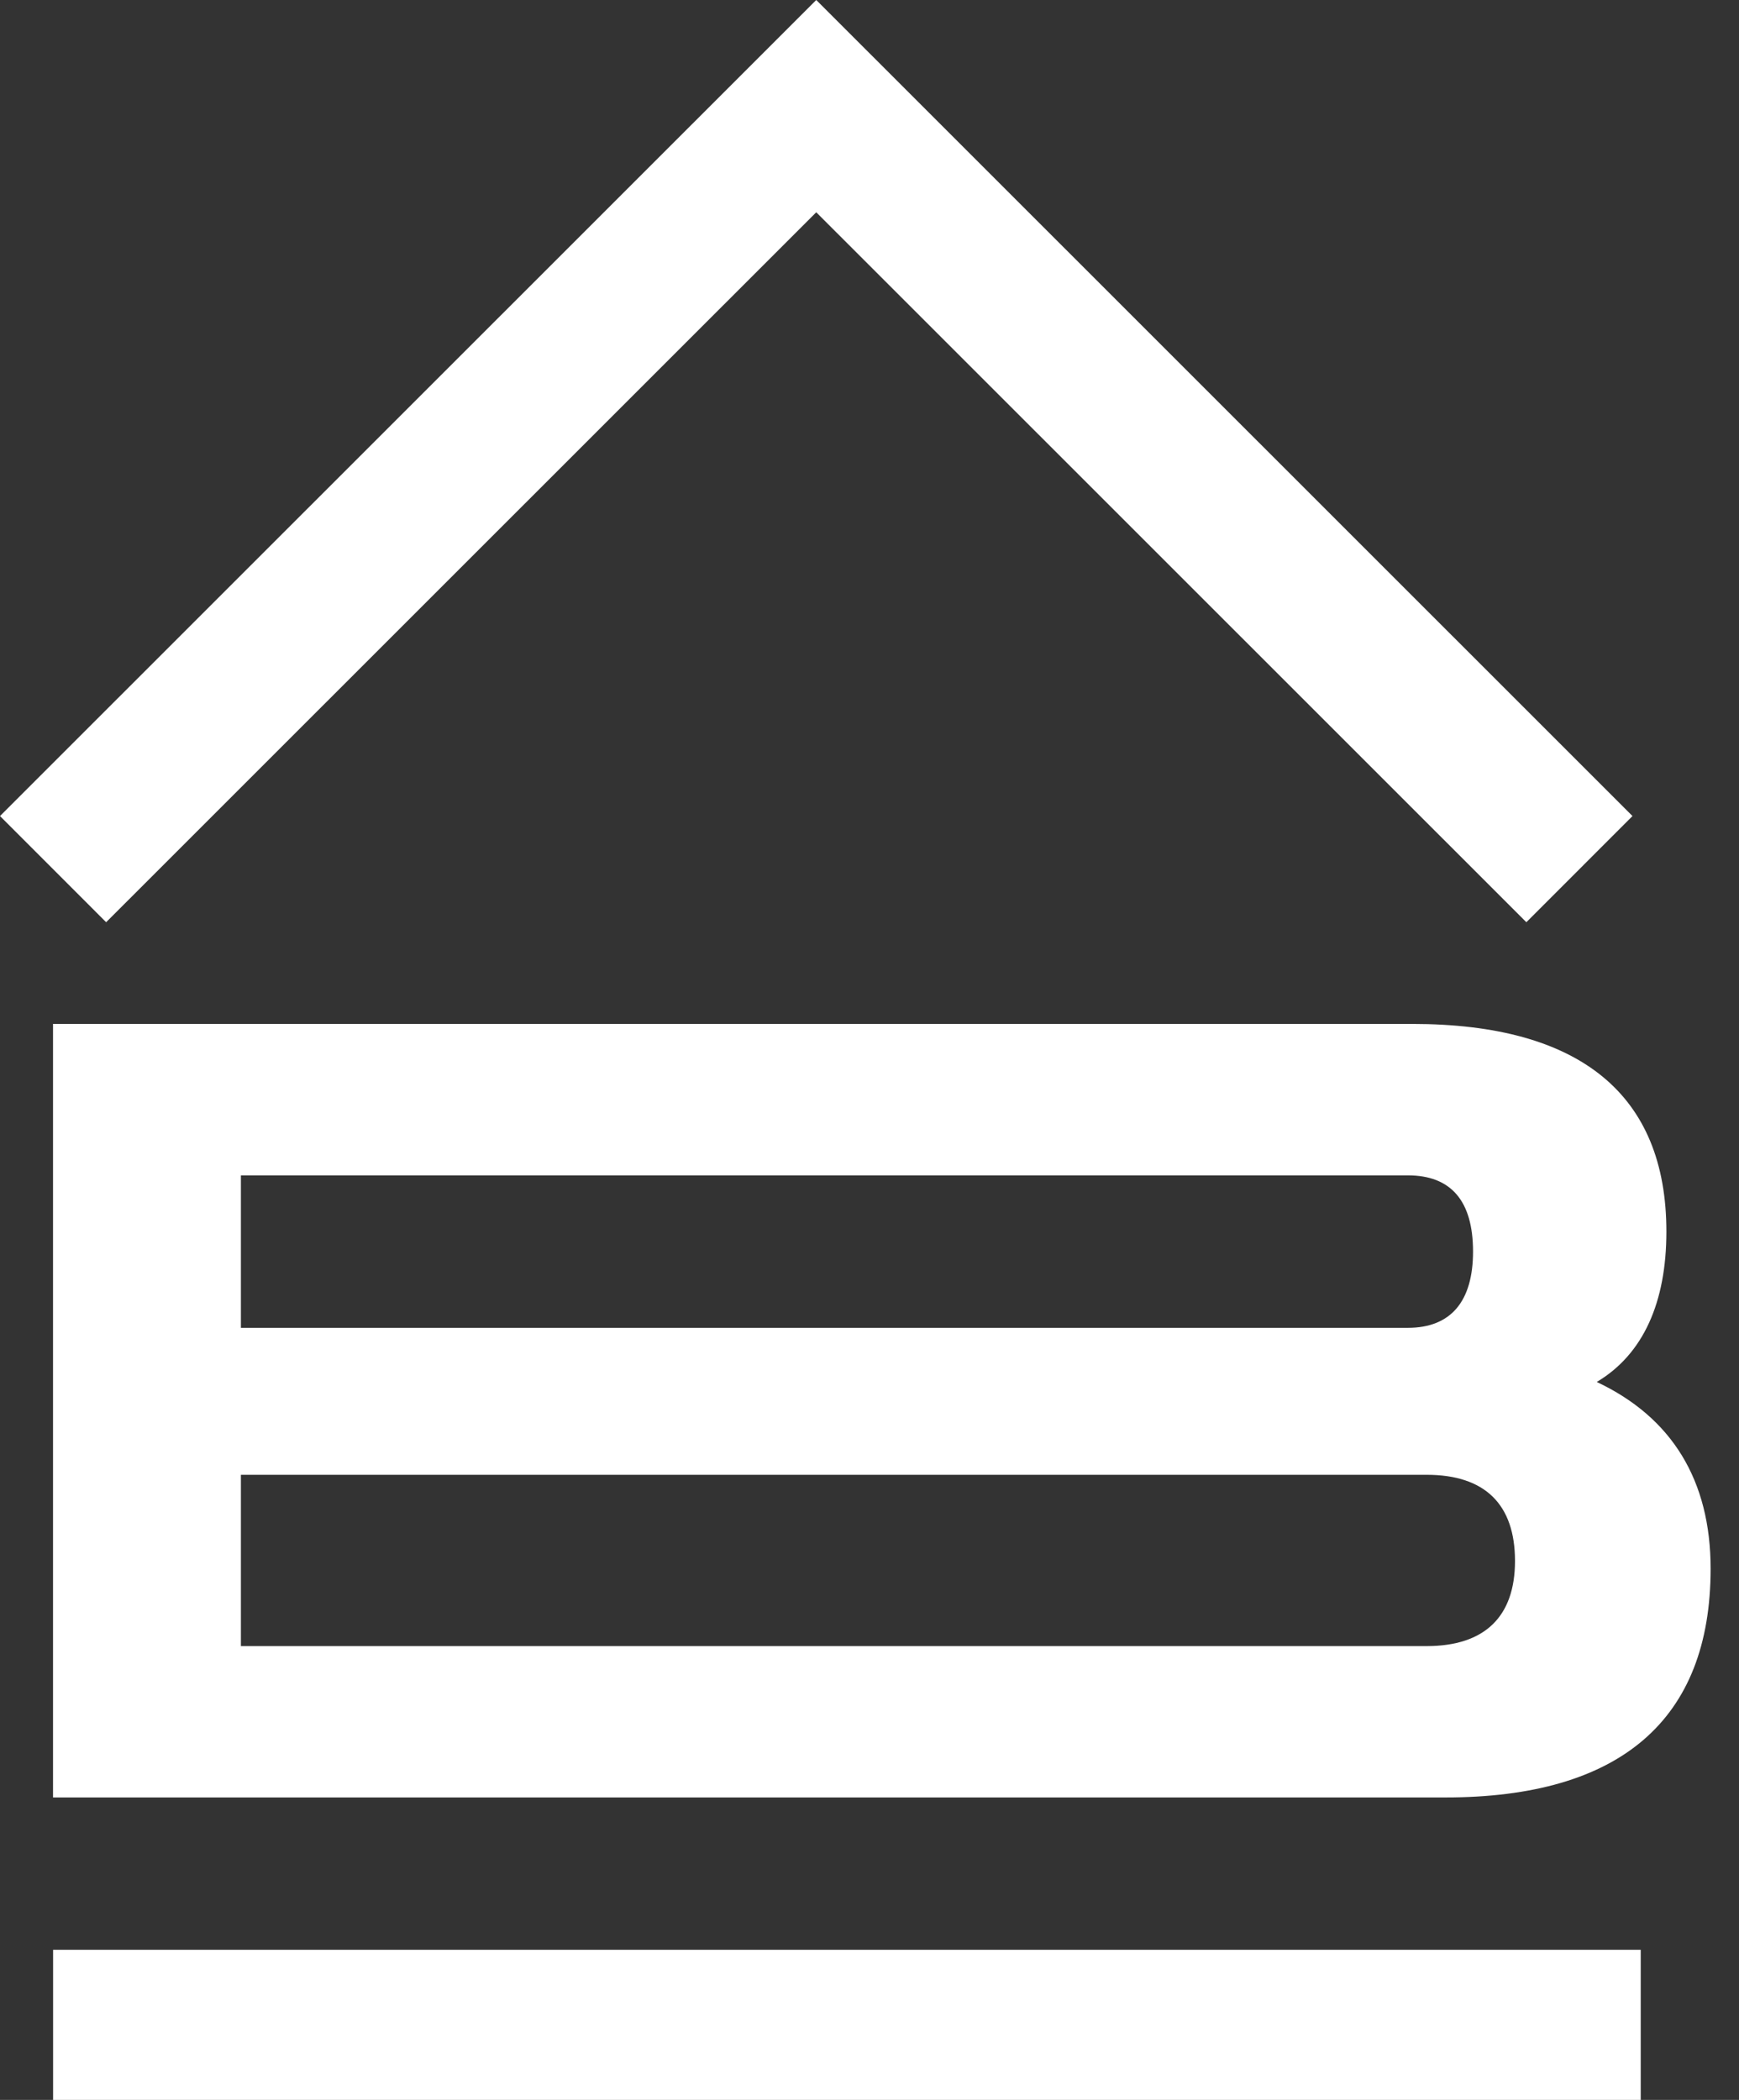<svg xmlns="http://www.w3.org/2000/svg" width="53" height="64" viewBox="0 0 53 64" fill="none">
  <rect x="0" y="0" width="53" height="64" fill="#333333" stroke="none"/>
  <path d="M46.519 28.107L24.877 6.47L3.235 28.107L0 24.871L24.877 0L49.754 24.871L46.519 28.107Z" fill="white"/>
  <path d="M7.342 50.169V44.948H43.479C45.265 44.948 46.173 45.857 46.173 47.575C46.173 49.259 45.264 50.169 43.479 50.169H7.342ZM7.342 40.469V35.822H42.907C44.221 35.822 44.894 36.597 44.894 38.145C44.894 39.661 44.22 40.469 42.907 40.469H7.342ZM43.042 31.207H1.616V54.782H44.052C49.373 54.782 52.135 52.425 52.135 47.811C52.135 45.117 50.955 43.197 48.665 42.119C50.08 41.277 50.787 39.694 50.787 37.538C50.788 33.363 48.161 31.207 43.042 31.207Z" fill="white"/>
  <path d="M50.005 59.425H1.618V64H50.005V59.425Z" fill="white"/>
</svg>